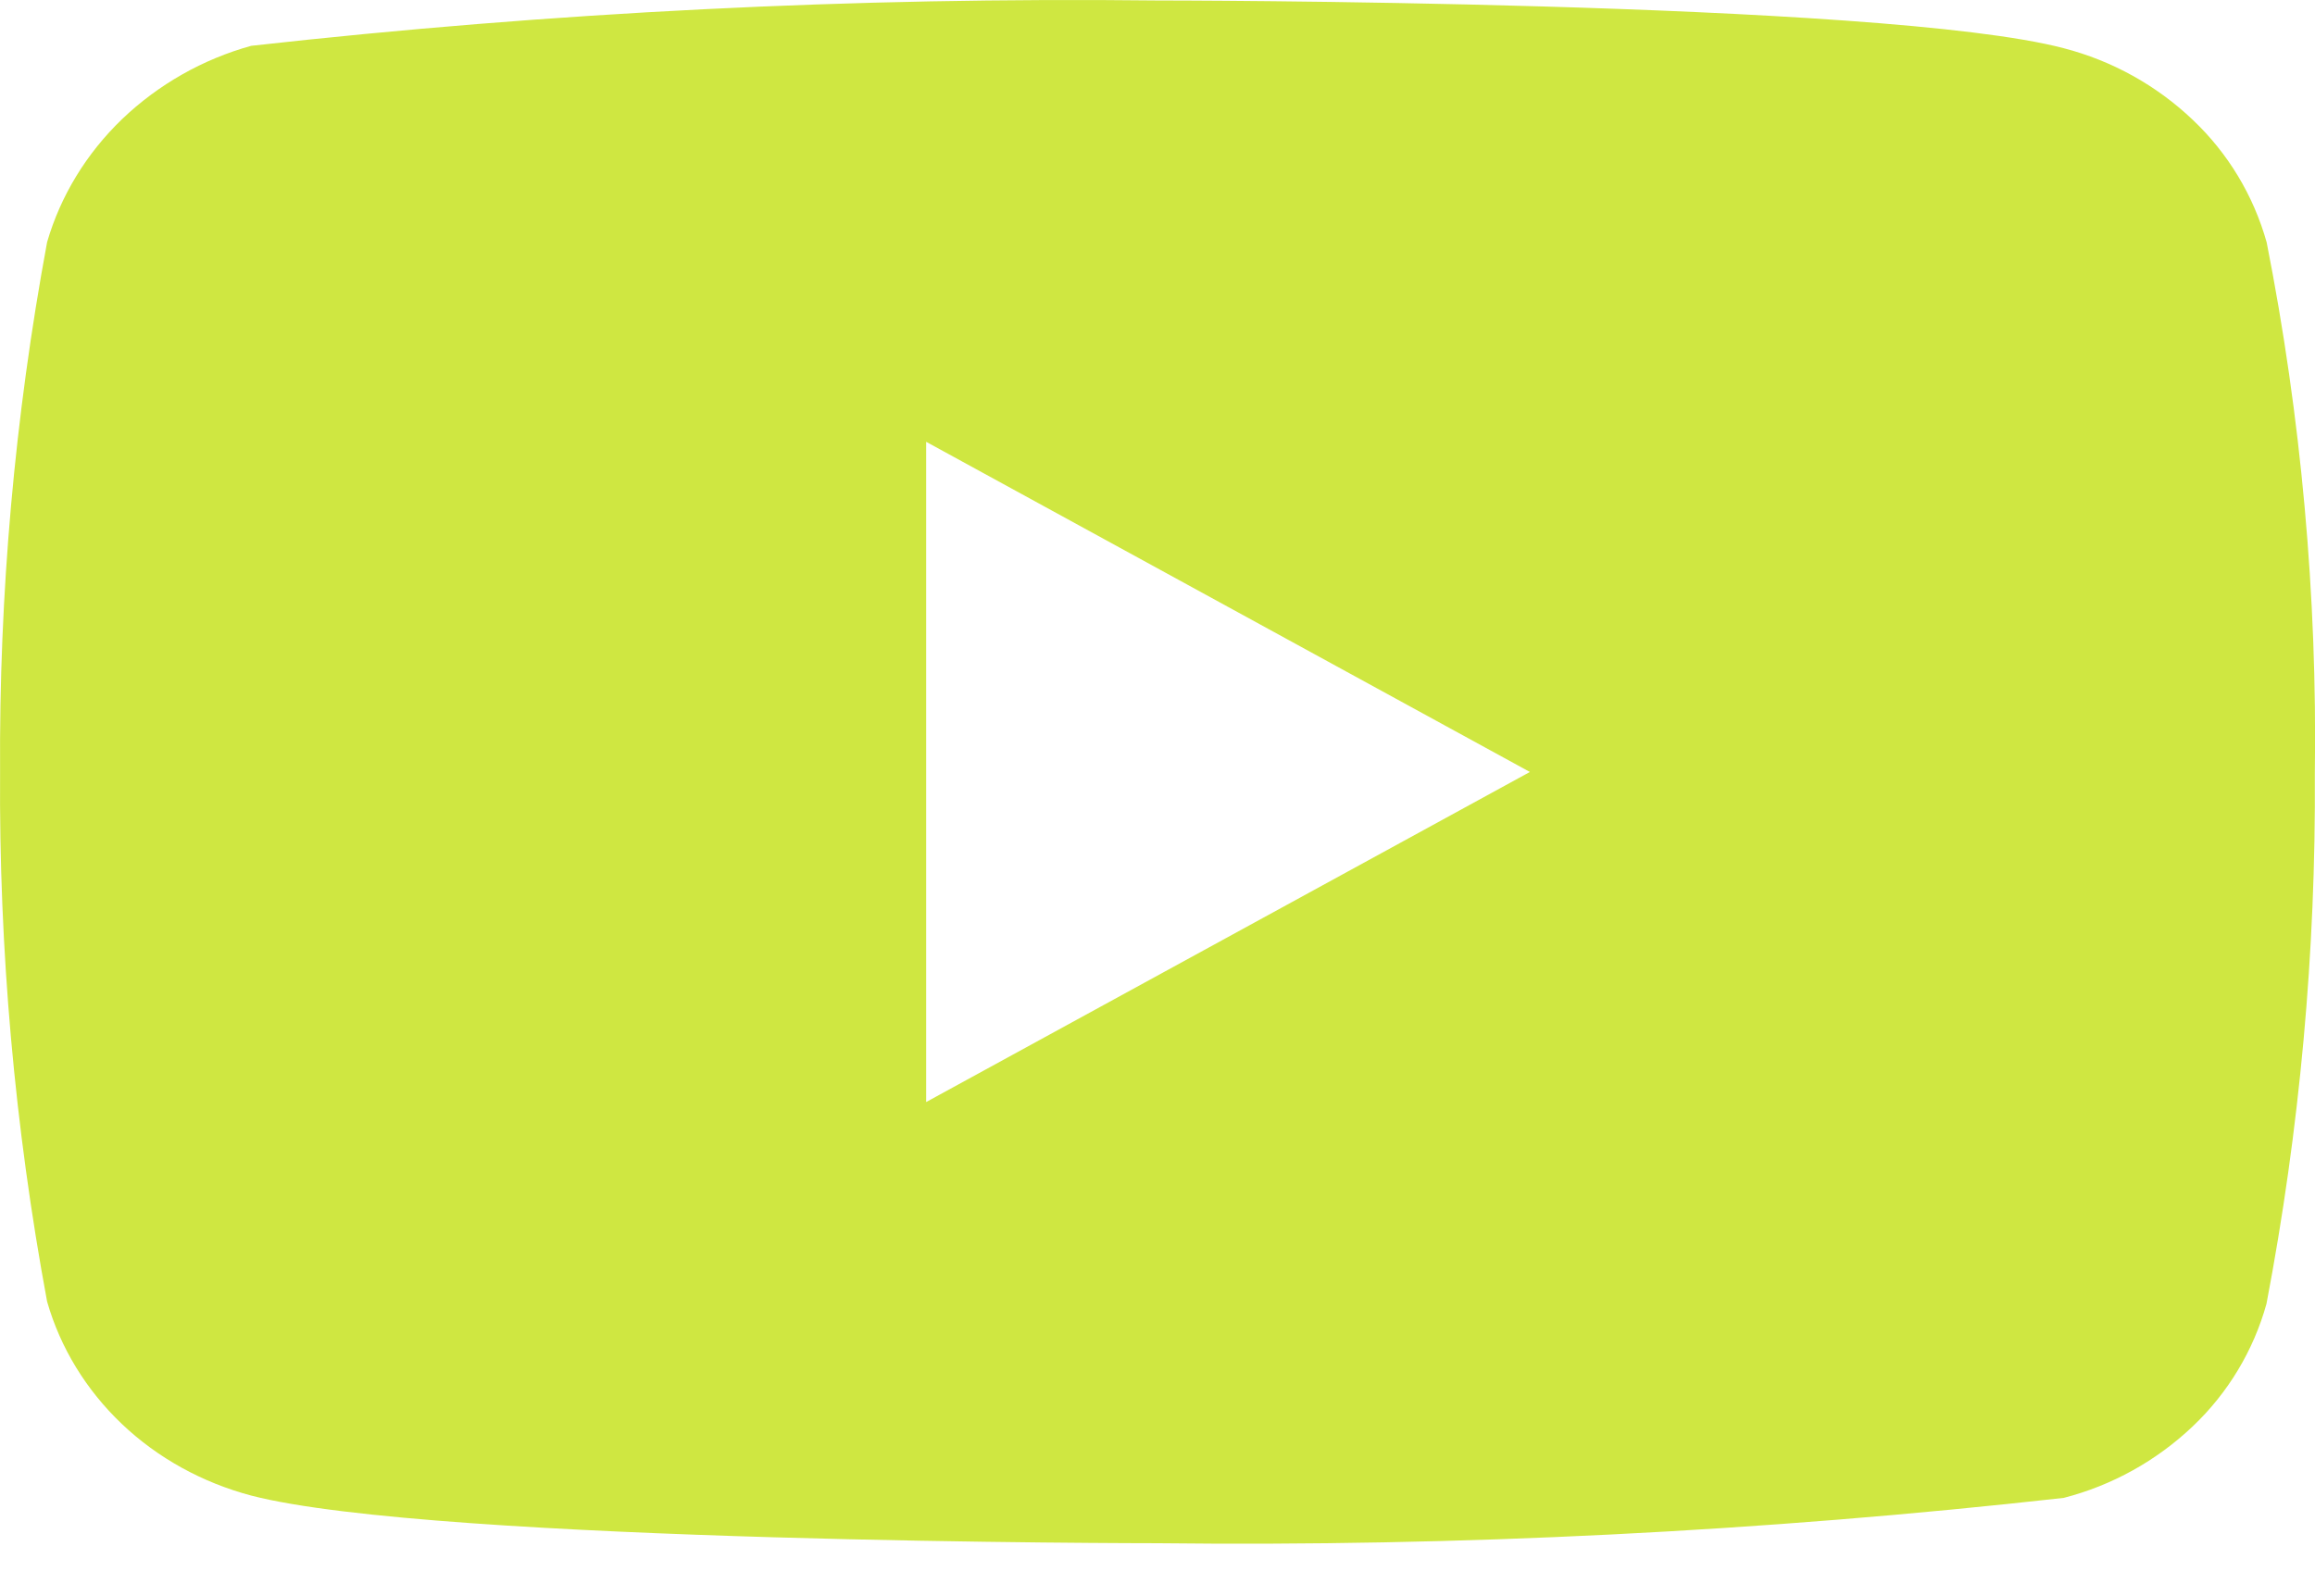 <svg width="29" height="20" viewBox="0 0 29 20" fill="none" xmlns="http://www.w3.org/2000/svg">
	<path d="M28.394 3.035C28.229 2.449 27.91 1.919 27.468 1.501C27.014 1.069 26.458 0.761 25.852 0.604C23.582 0.006 14.492 0.006 14.492 0.006C10.702 -0.037 6.913 0.153 3.147 0.574C2.541 0.742 1.985 1.057 1.53 1.492C1.083 1.922 0.759 2.453 0.59 3.034C0.184 5.223 -0.013 7.445 0.001 9.672C-0.014 11.896 0.183 14.118 0.59 16.309C0.756 16.888 1.078 17.416 1.527 17.843C1.975 18.269 2.533 18.577 3.147 18.74C5.446 19.337 14.492 19.337 14.492 19.337C18.287 19.381 22.08 19.191 25.852 18.769C26.458 18.613 27.014 18.304 27.468 17.873C27.909 17.455 28.229 16.924 28.392 16.338C28.809 14.15 29.012 11.927 28.998 9.699C29.029 7.463 28.827 5.229 28.394 3.034V3.035ZM11.602 13.809V5.536L19.165 9.673L11.602 13.809Z"
	      fill="#CFE741"/>
</svg>
